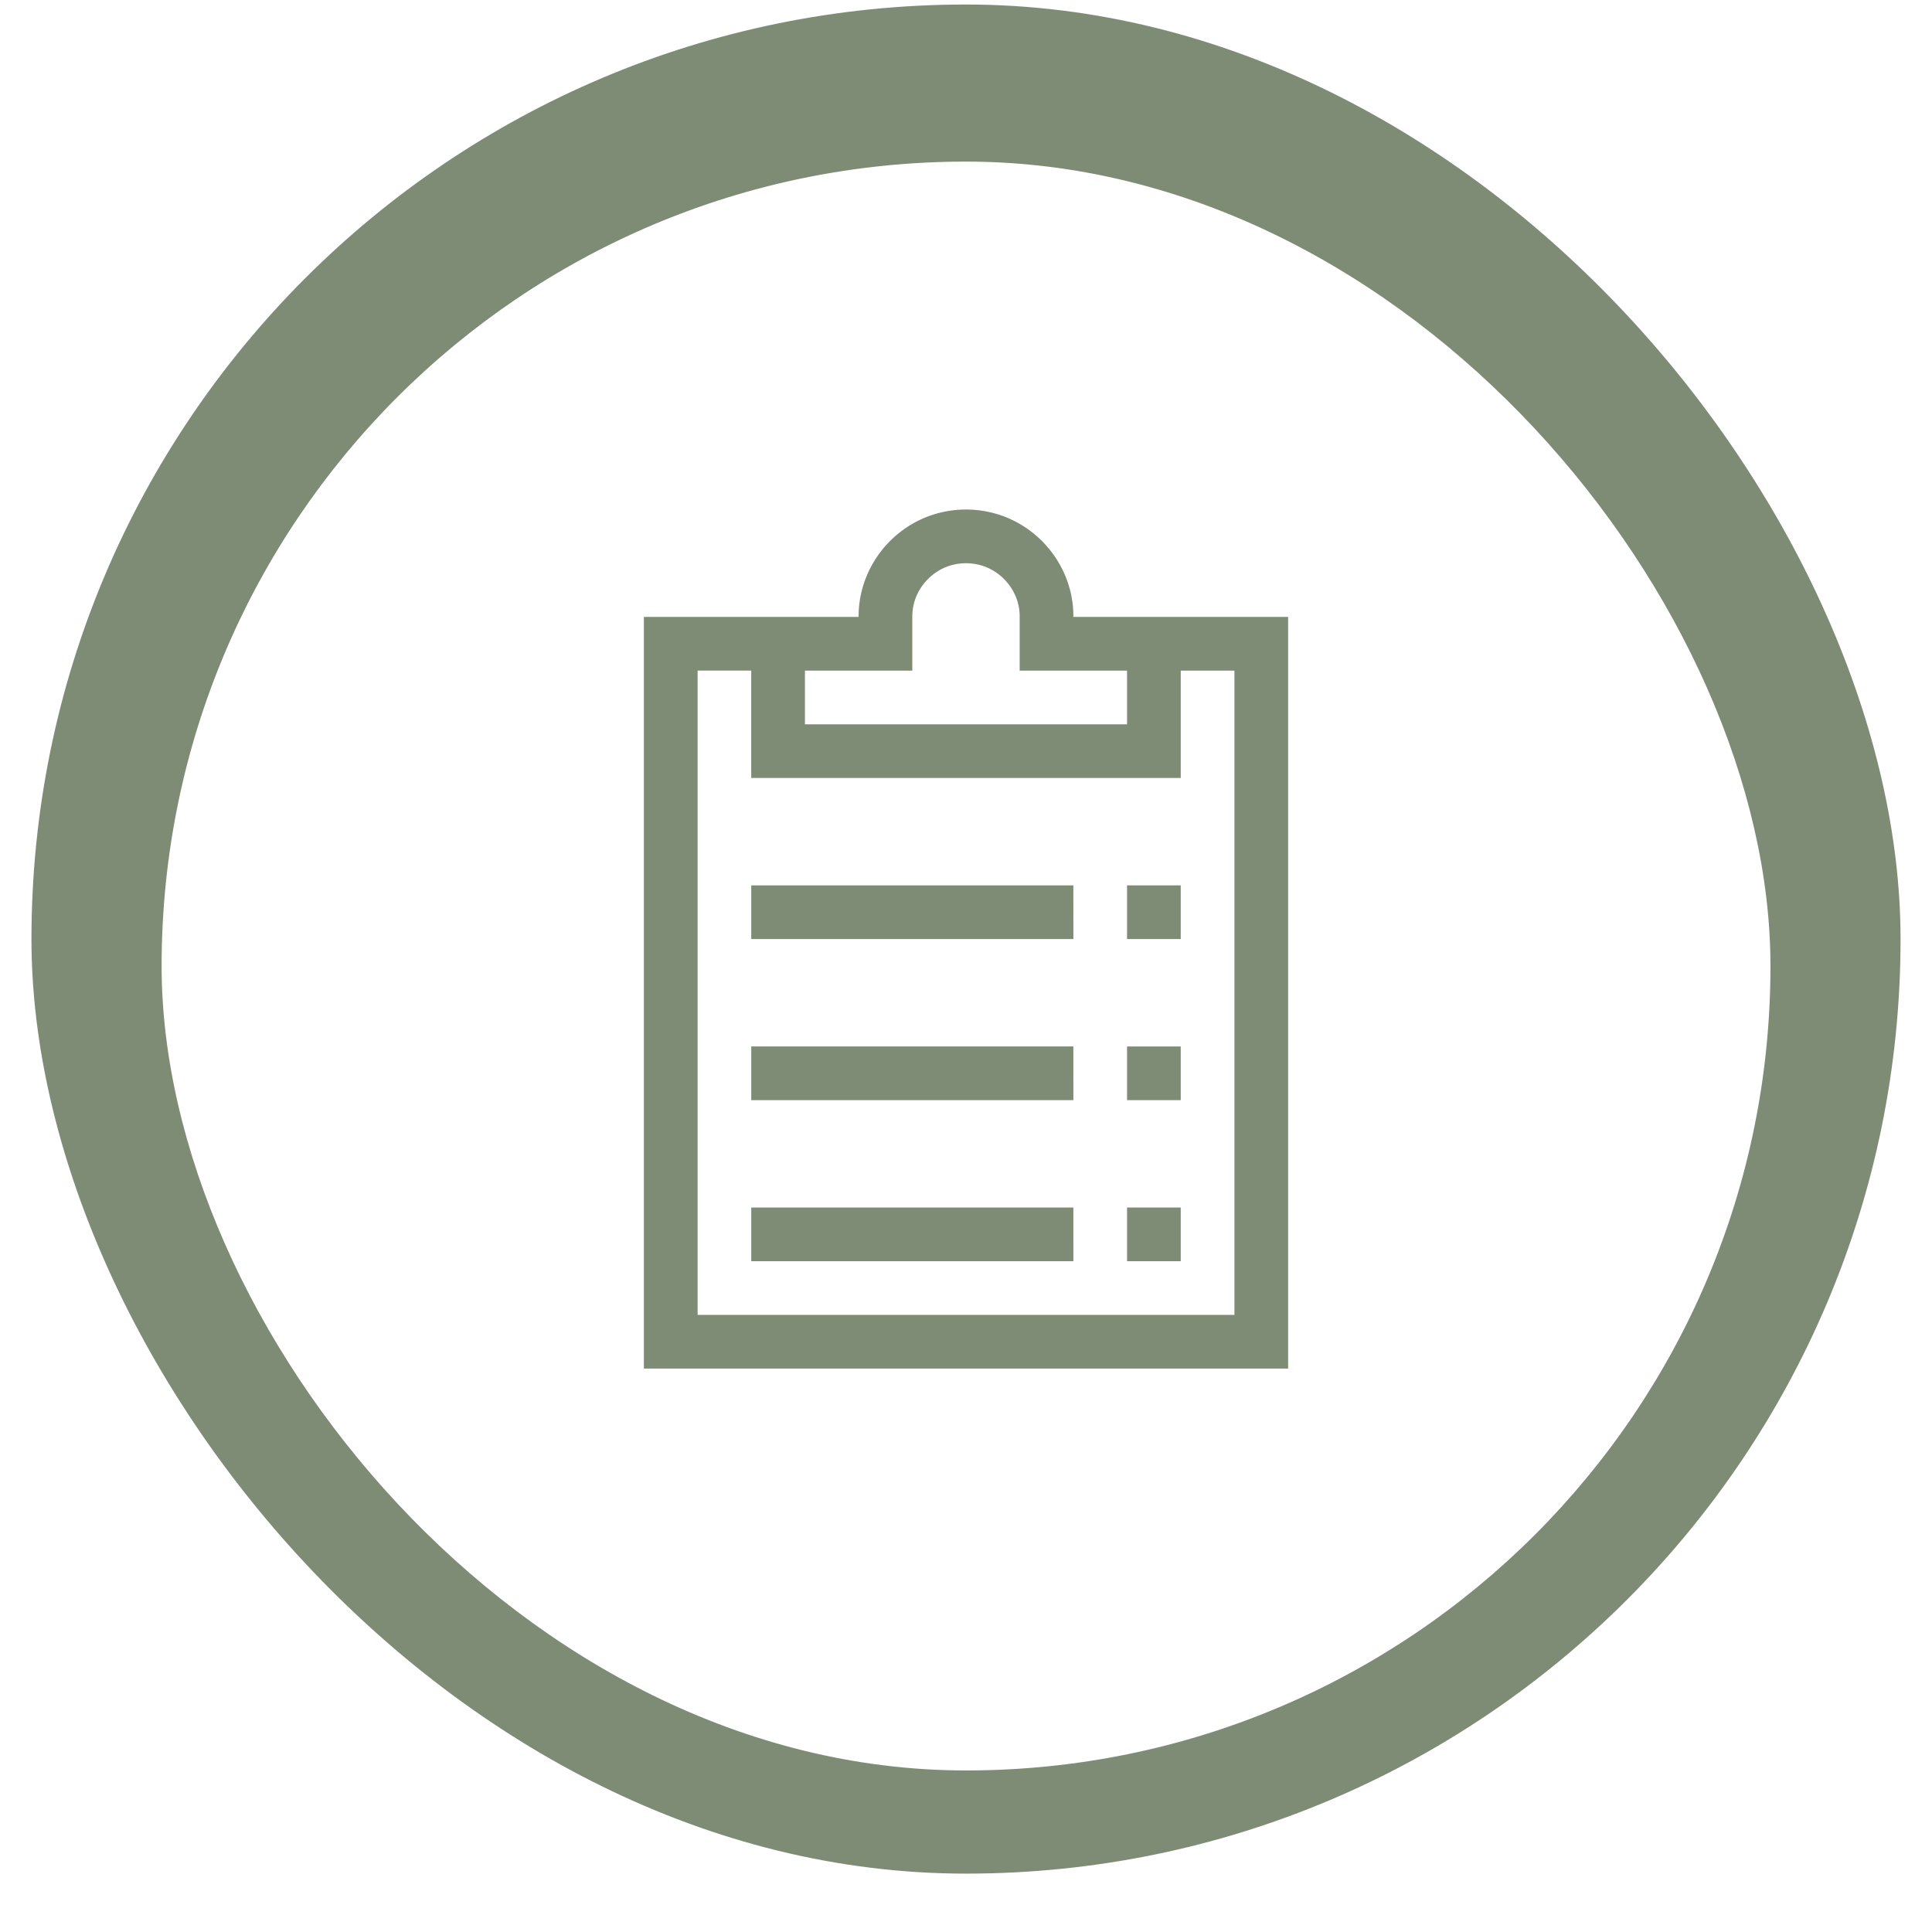 <svg xmlns="http://www.w3.org/2000/svg" xmlns:xlink="http://www.w3.org/1999/xlink" width="143.486" height="143.486" viewBox="0 0 143.486 143.486"><defs><filter id="a" x="0" y="0" width="143.486" height="143.486" filterUnits="userSpaceOnUse"><feOffset dy="2" input="SourceAlpha"/><feGaussianBlur stdDeviation="4" result="b"/><feFlood flood-color="#888" flood-opacity="0.122"/><feComposite operator="in" in2="b"/><feComposite in="SourceGraphic"/></filter></defs><g transform="translate(-1448.257 -1421.788)"><rect width="138.814" height="138.814" rx="69.407" transform="translate(1450.593 1422.124)" fill="#7e8c76"/><g transform="matrix(1, 0, 0, 1, 1448.26, 1421.79)" filter="url(#a)"><rect width="119.486" height="119.486" rx="59.743" transform="translate(12 10)" fill="#fff"/></g><path d="M256.109,7.975V63.8h47.848V7.975H288.008a7.762,7.762,0,0,0-.623-3.1A8.035,8.035,0,0,0,283.133.623a8.021,8.021,0,0,0-6.2,0,8.035,8.035,0,0,0-4.252,4.252,7.764,7.764,0,0,0-.623,3.1H256.109Zm35.886,7.975H268.071V11.963h7.975V7.975a3.865,3.865,0,0,1,.311-1.558A4.061,4.061,0,0,1,278.475,4.3a4.049,4.049,0,0,1,3.115,0,4.061,4.061,0,0,1,2.118,2.118,3.865,3.865,0,0,1,.311,1.558v3.988h7.975V15.95Zm-31.9-3.988h3.987v7.975h31.9V11.963h3.987V59.814H260.1V11.963Zm27.911,15.95H264.084V31.9h23.924Zm0,11.963H264.084v3.988h23.924Zm0,11.963H264.084v3.988h23.924Zm7.975-23.925h-3.987V31.9h3.987Zm0,11.963h-3.987v3.988h3.987Zm0,11.963h-3.987v3.988h3.987Z" transform="translate(1239.967 1459.63)" fill="#7e8c76"/></g></svg>